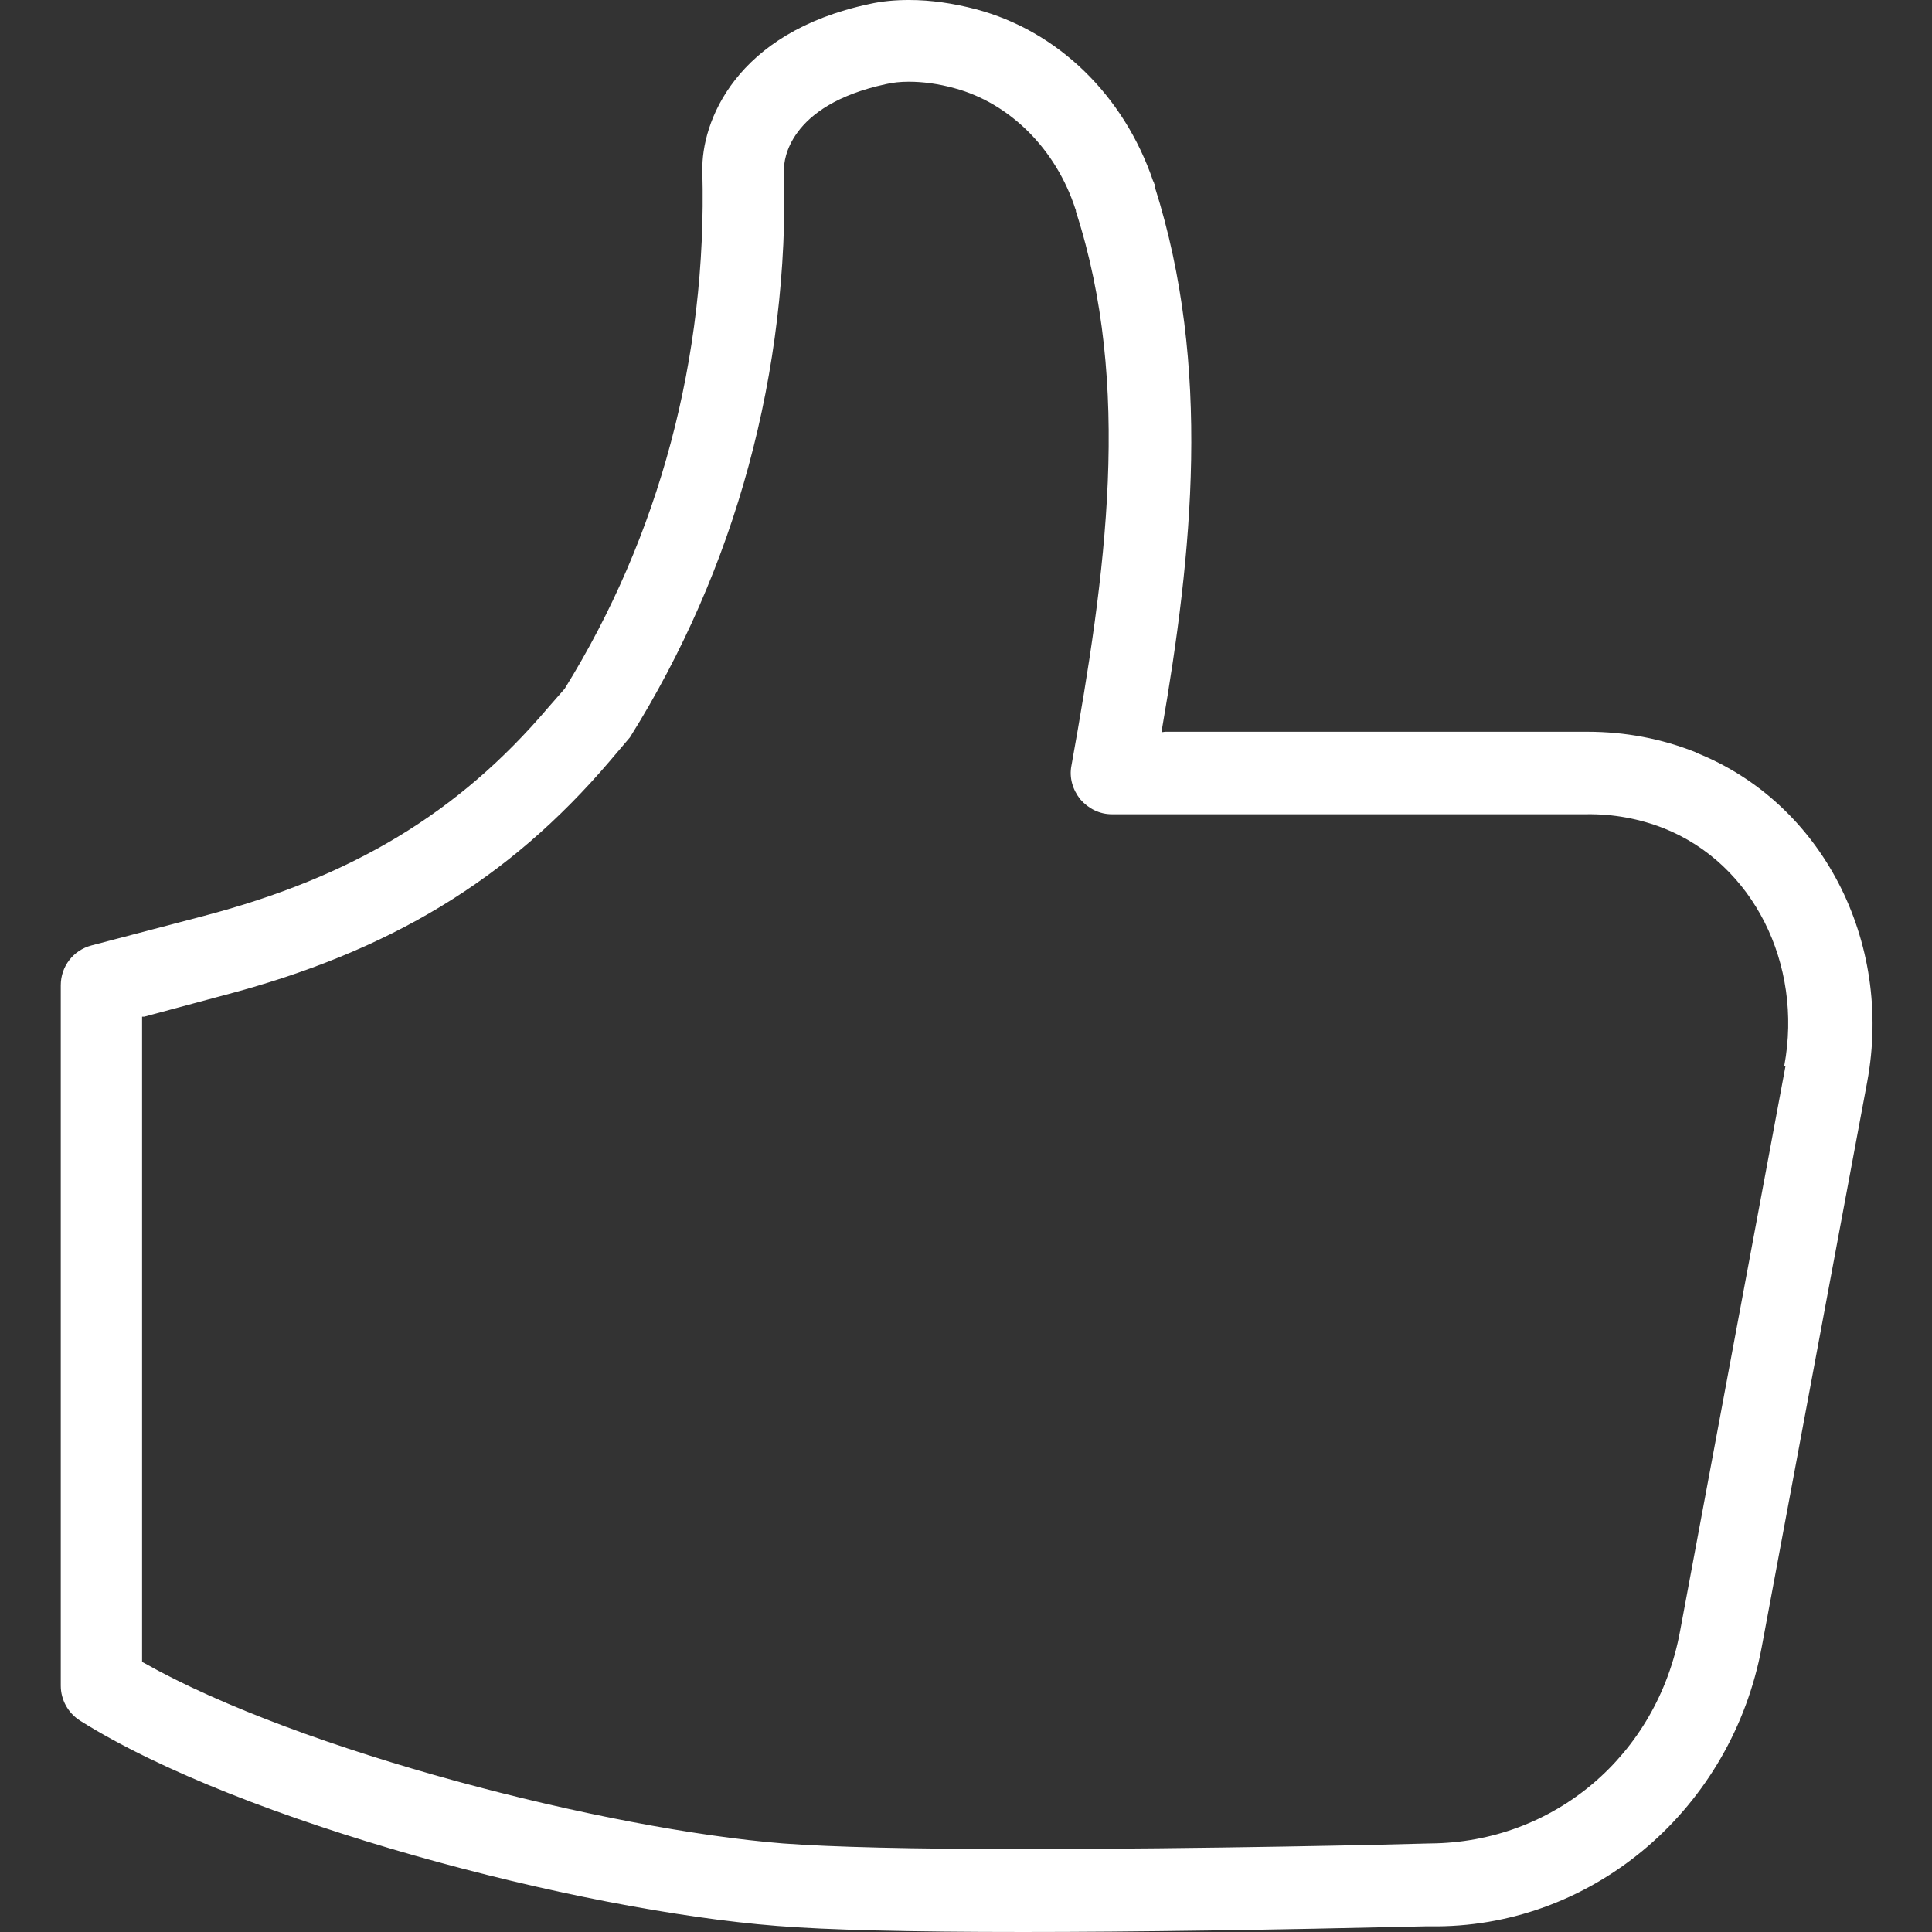 <?xml version="1.0" encoding="UTF-8"?><svg id="Ikoner_outline" xmlns="http://www.w3.org/2000/svg" viewBox="0 0 48 48"><rect x="0" y="0" width="48" height="48" fill="#333333" stroke="none"/><defs><style>.cls-1{fill:#fff;stroke-width:0px;}</style></defs><path class="cls-1" d="m42.13,18.69c-.85-.34-1.76-.51-2.69-.51h-10.49s-.08.01-.08.01v-.08c.75-4.35,1.24-9-.18-13.47,0-.02,0-.03,0-.04,0-.03-.02-.04-.02-.05h0s0-.02,0-.02c0,0-.01-.02-.02-.03-.73-2.14-2.37-3.73-4.4-4.27-.57-.15-1.13-.23-1.66-.23-.35,0-.68.03-.99.1-3.34.71-4.18,2.94-4.15,4.15h0s0,.02,0,.02c.12,4.61-1.07,9.05-3.42,12.84l-.42.48c-2.22,2.61-4.86,4.2-8.56,5.17l-2.78.73c-.45.12-.76.52-.76.99v17.4c0,.35.18.68.48.87,4.01,2.52,12.35,4.71,17.32,5.1,1.24.1,3.29.15,6.1.15s6.13-.05,9.99-.14c.19,0,.3,0,.31,0,3.93-.03,7.32-2.95,8.06-6.94l2.62-14.04c.65-3.5-1.13-6.94-4.25-8.18Zm2.23,7.8l-2.62,14.04c-.57,3.08-3.13,5.25-6.21,5.27-.58.02-5.64.14-10.14.14-2.74,0-4.74-.05-5.94-.14-4.37-.35-11.97-2.28-15.88-4.49l-.04-.02v-16.03h.05s1.97-.53,1.97-.53c4.12-1.08,7.08-2.87,9.59-5.81l.51-.6c2.63-4.2,3.96-9.09,3.83-14.13h0s0-.02,0-.02c0-.14.07-1.55,2.53-2.08.17-.04.36-.06.57-.06.35,0,.73.05,1.13.16,1.38.37,2.53,1.52,3.01,3.01,0,0,0,0,.01.02h0s0,.03,0,.03c1.4,4.33.75,8.99-.11,13.77-.06.3.03.6.22.84.2.23.48.37.78.37h11.79c.67-.01,1.32.11,1.93.35,2.21.88,3.46,3.37,2.99,5.9Z"/></svg>
